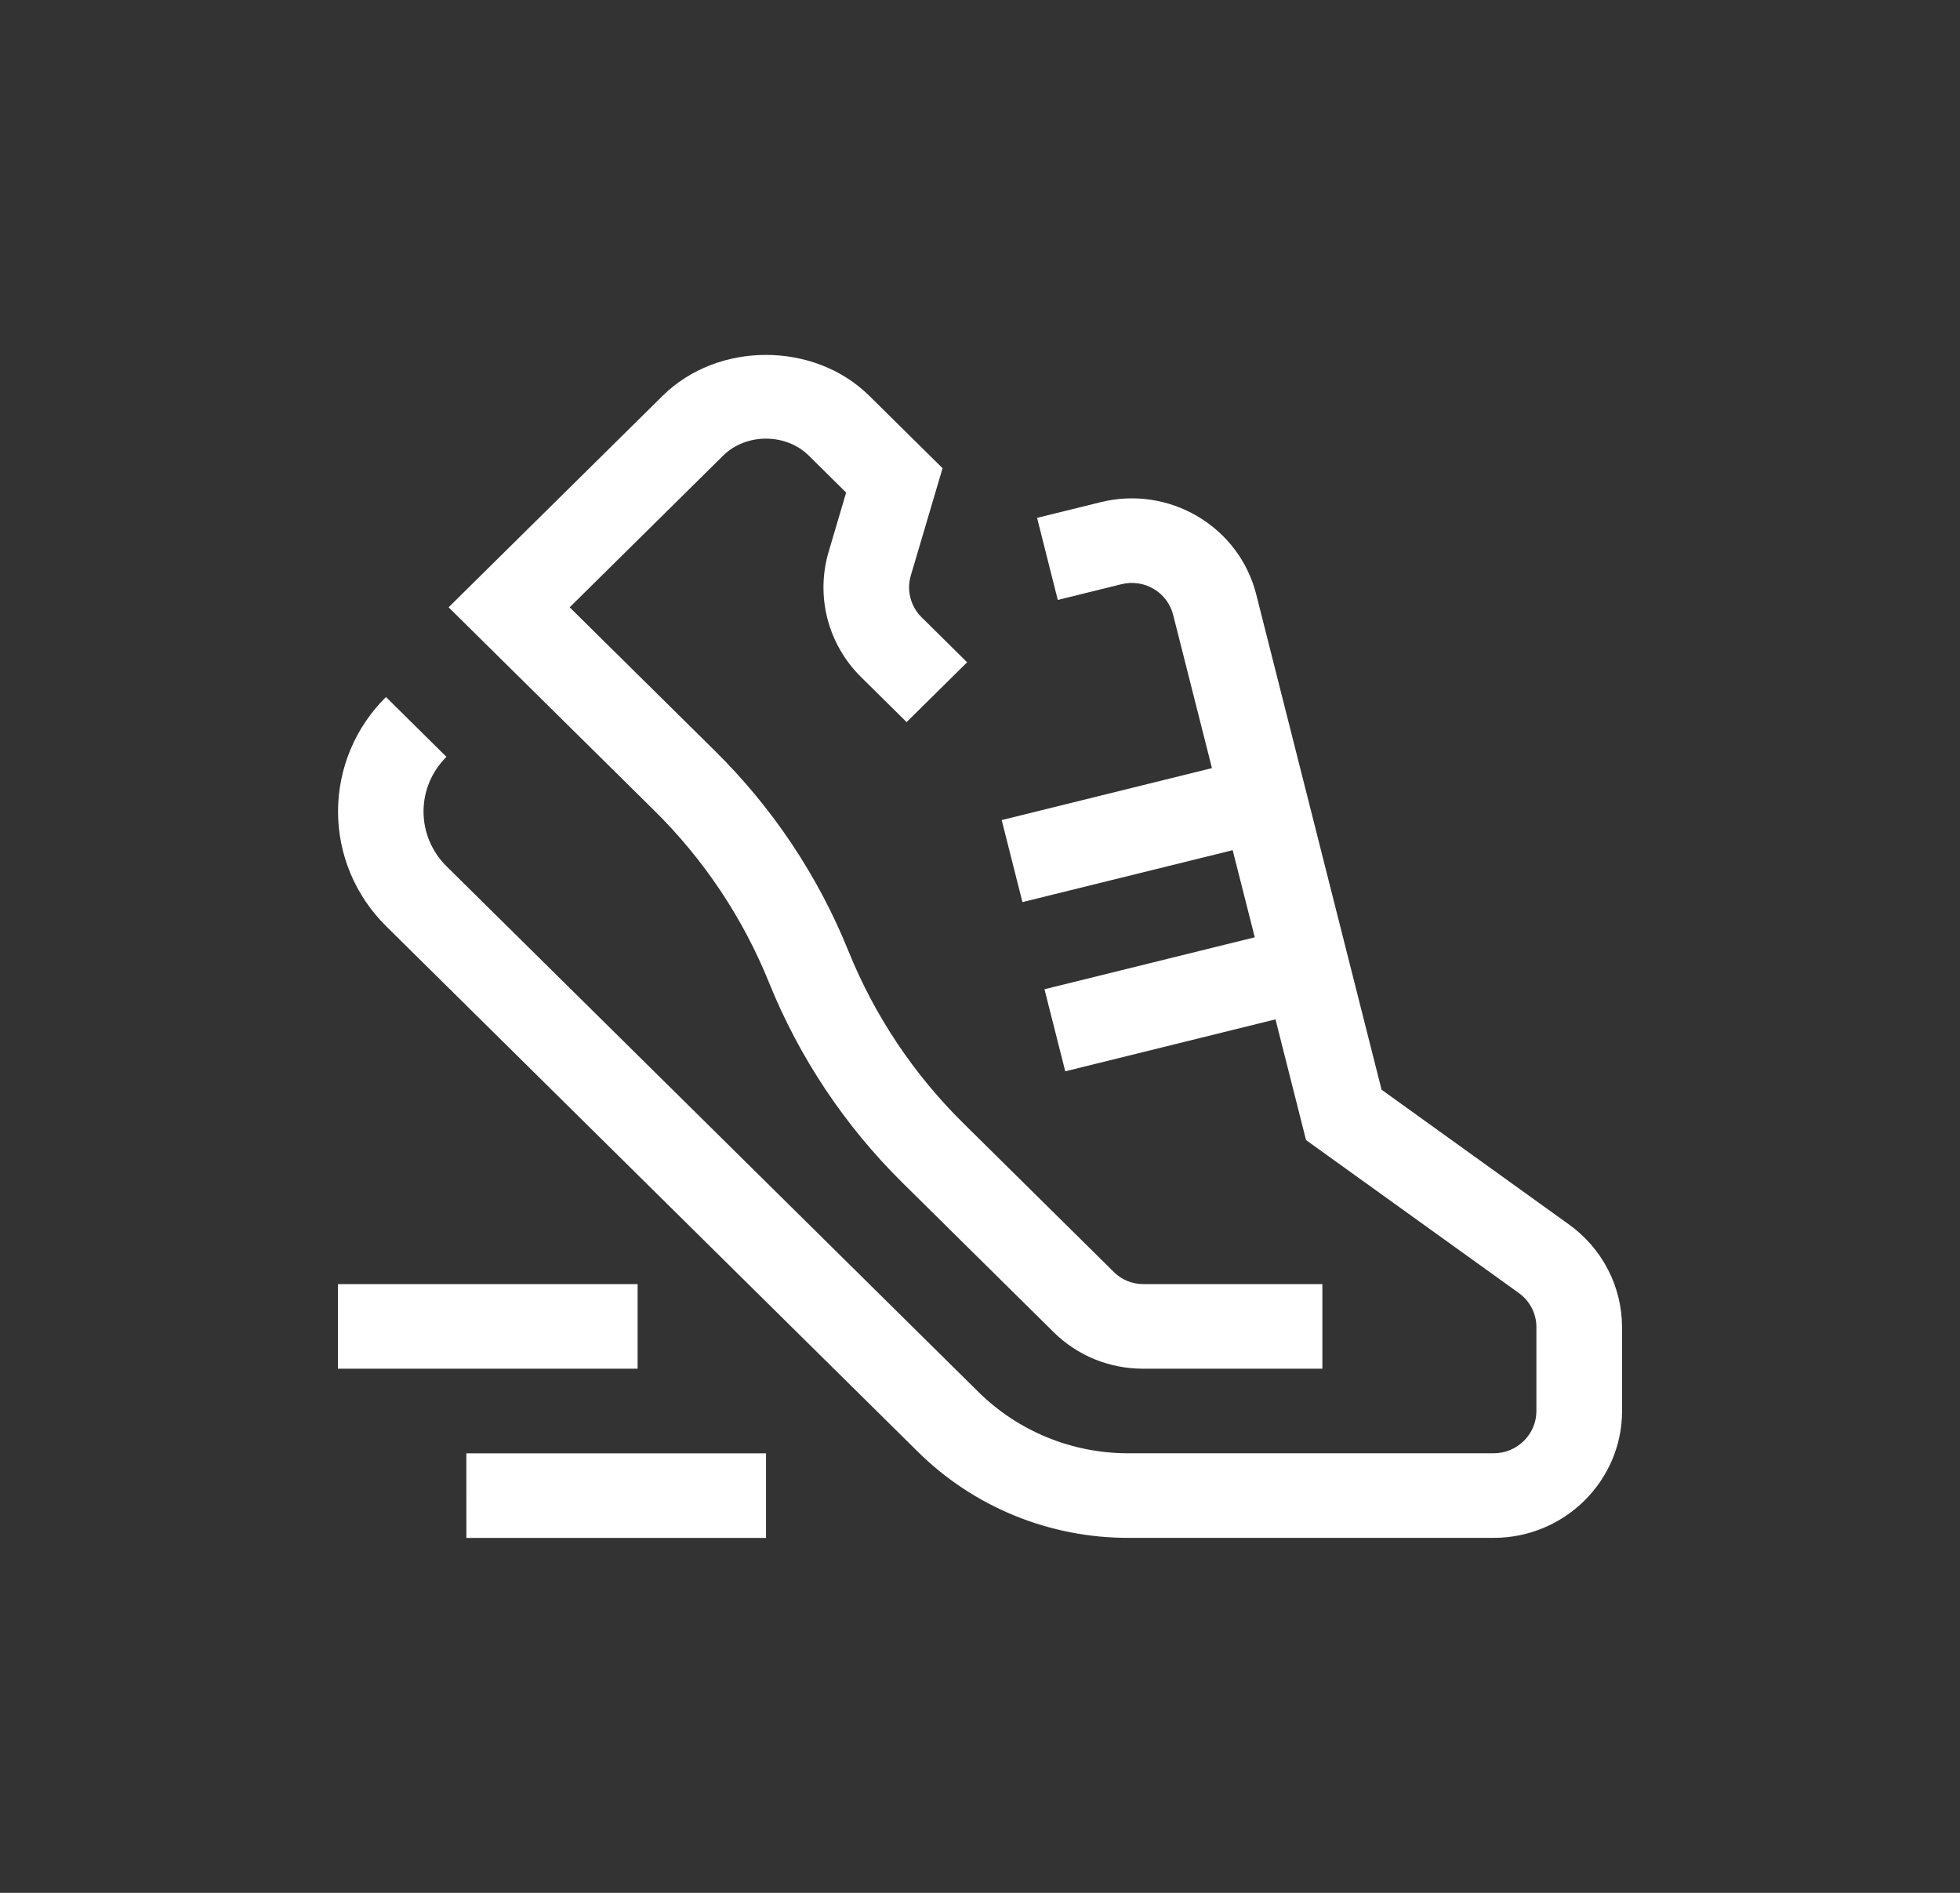 <svg width="58" height="56" viewBox="0 0 58 56" fill="none" xmlns="http://www.w3.org/2000/svg">
<rect x="0" y="0" width="58" height="56" fill="#333333" stroke="none"/>
<path fill-rule="evenodd" clip-rule="evenodd" d="M22.756 29.068C23.654 31.291 25 33.309 26.714 35L31.18 39.413C31.527 39.756 31.939 40.028 32.392 40.214C32.846 40.399 33.332 40.494 33.823 40.493H39.132V37.99H33.823C33.503 37.989 33.197 37.864 32.97 37.642L28.507 33.231C27.035 31.78 25.879 30.047 25.108 28.14C24.211 25.917 22.864 23.898 21.15 22.208L16.858 17.967L21.4 13.479C22.075 12.81 23.256 12.81 23.933 13.479L25.039 14.573L24.522 16.321C24.33 16.968 24.317 17.653 24.486 18.306C24.655 18.959 24.998 19.555 25.481 20.032L26.828 21.363L28.619 19.594L27.273 18.263C27.112 18.105 26.997 17.906 26.941 17.688C26.884 17.47 26.889 17.241 26.953 17.026L27.892 13.852L25.724 11.71C24.091 10.097 21.24 10.097 19.609 11.71L13.275 17.967L19.358 23.977C20.83 25.428 21.986 27.16 22.756 29.068ZM13.801 45.5H22.668V42.997H13.8L13.801 45.5ZM10.001 40.494H18.868V37.991H10V40.494H10.001ZM48 39.263V41.744C48 43.814 46.294 45.498 44.2 45.498H33.401C32.24 45.501 31.09 45.277 30.018 44.838C28.945 44.399 27.972 43.755 27.153 42.942L11.421 27.396C10.513 26.497 10.003 25.279 10.003 24.009C10.003 22.738 10.513 21.52 11.421 20.621L13.211 22.391C12.777 22.82 12.533 23.402 12.533 24.009C12.533 24.616 12.777 25.198 13.211 25.627L28.944 41.172C29.528 41.752 30.223 42.212 30.988 42.525C31.753 42.838 32.574 42.998 33.402 42.996H44.199C44.897 42.996 45.465 42.435 45.465 41.744V39.263C45.465 39.066 45.418 38.873 45.328 38.697C45.238 38.522 45.107 38.371 44.946 38.255L38.648 33.729L37.744 30.158L31.523 31.695L30.908 29.267L37.131 27.73L36.477 25.153L30.256 26.689L29.642 24.262L35.864 22.725L34.717 18.196C34.678 18.036 34.606 17.885 34.508 17.753C34.409 17.62 34.285 17.508 34.142 17.424C33.999 17.339 33.841 17.283 33.676 17.259C33.511 17.235 33.343 17.244 33.182 17.285L31.302 17.749L30.689 15.321L32.567 14.858C33.051 14.737 33.555 14.712 34.048 14.784C34.542 14.857 35.017 15.025 35.444 15.28C35.873 15.533 36.246 15.867 36.543 16.263C36.84 16.66 37.055 17.11 37.175 17.589L40.883 32.239L46.436 36.232C46.919 36.58 47.312 37.035 47.584 37.562C47.856 38.088 47.998 38.67 47.999 39.261L48 39.263Z" fill="white"/>
</svg>

